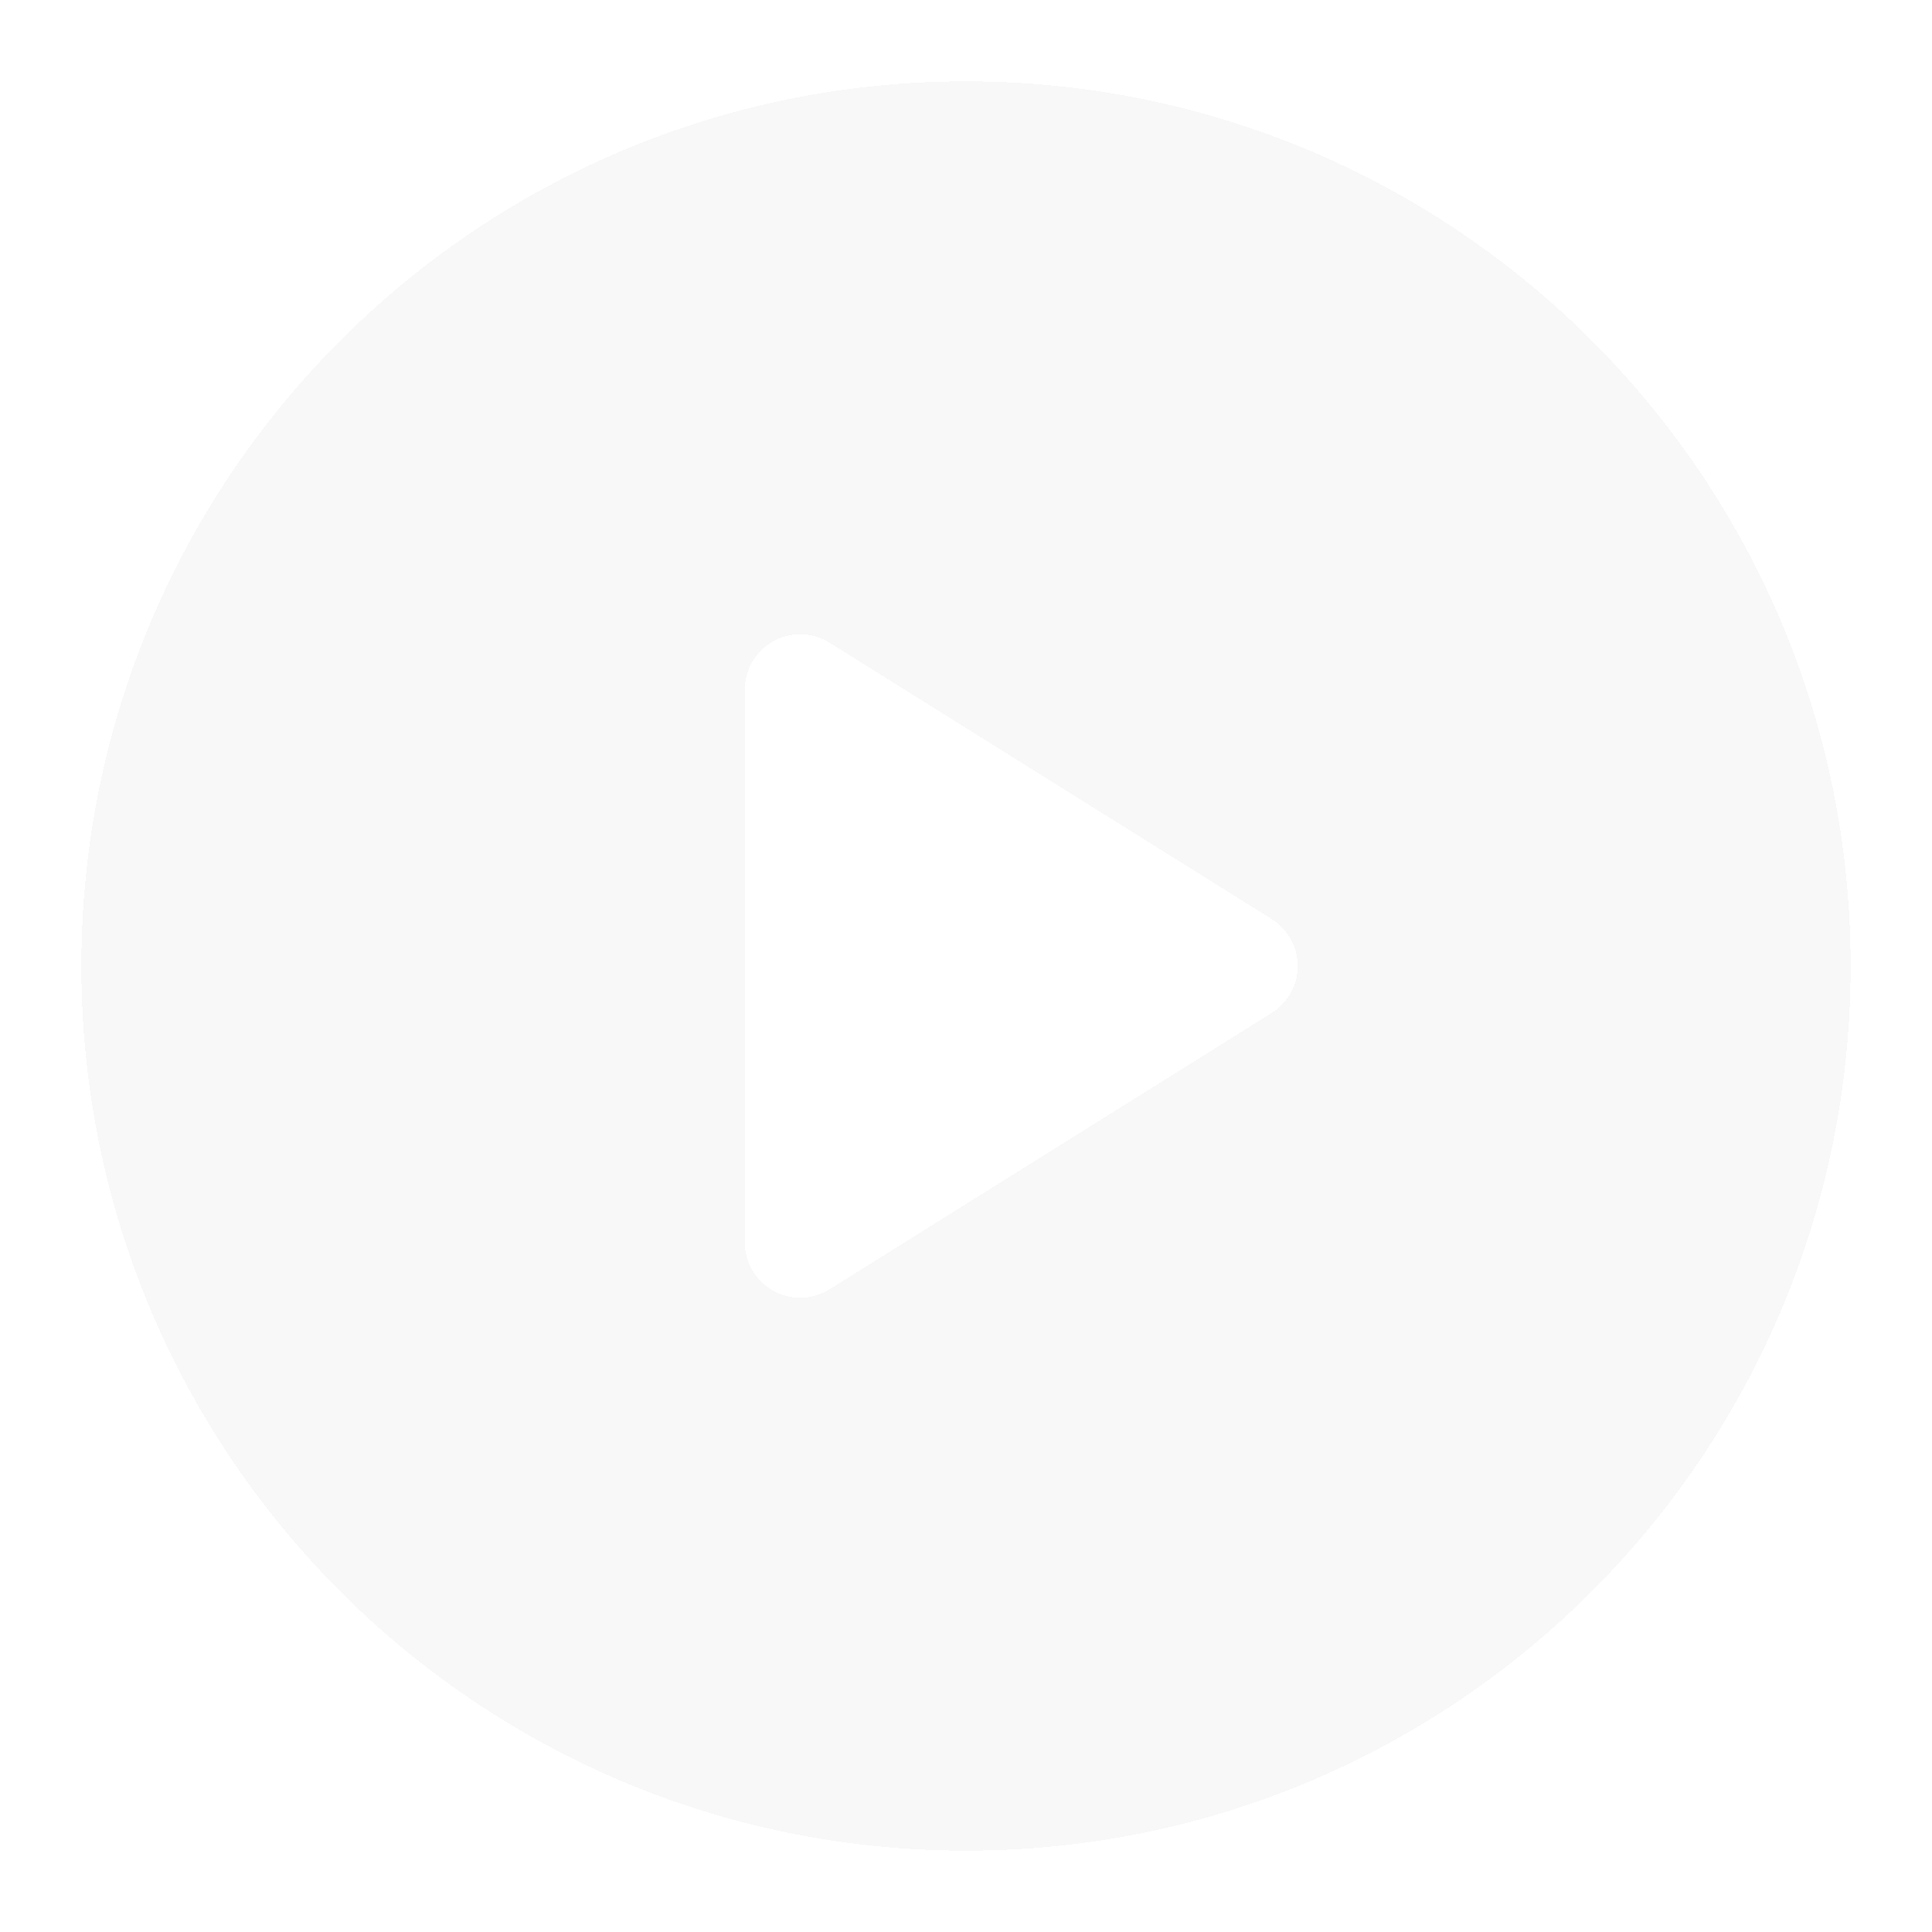 <?xml version="1.0" encoding="UTF-8"?> <svg xmlns="http://www.w3.org/2000/svg" width="95" height="95" viewBox="0 0 95 95" fill="none"><g filter="url(#filter0_d_1_93)"><path d="M47.5 0C23.476 0 4 19.476 4 43.5C4 67.524 23.476 87 47.5 87C71.524 87 91 67.524 91 43.5C91 19.476 71.524 0 47.5 0ZM62.535 45.806L40.785 59.4C40.345 59.674 39.844 59.812 39.344 59.812C38.89 59.812 38.436 59.7 38.026 59.471C37.161 58.992 36.625 58.083 36.625 57.094V29.906C36.625 28.917 37.161 28.008 38.026 27.529C38.89 27.047 39.947 27.076 40.785 27.6L62.535 41.194C63.329 41.692 63.812 42.563 63.812 43.5C63.812 44.437 63.329 45.308 62.535 45.806Z" fill="#F3F3F3" fill-opacity="0.66" shape-rendering="crispEdges"></path></g><defs><filter id="filter0_d_1_93" x="0" y="0" width="95" height="95" filterUnits="userSpaceOnUse" color-interpolation-filters="sRGB"><feFlood flood-opacity="0" result="BackgroundImageFix"></feFlood><feColorMatrix in="SourceAlpha" type="matrix" values="0 0 0 0 0 0 0 0 0 0 0 0 0 0 0 0 0 0 127 0" result="hardAlpha"></feColorMatrix><feOffset dy="4"></feOffset><feGaussianBlur stdDeviation="2"></feGaussianBlur><feComposite in2="hardAlpha" operator="out"></feComposite><feColorMatrix type="matrix" values="0 0 0 0 0 0 0 0 0 0 0 0 0 0 0 0 0 0 0.25 0"></feColorMatrix><feBlend mode="normal" in2="BackgroundImageFix" result="effect1_dropShadow_1_93"></feBlend><feBlend mode="normal" in="SourceGraphic" in2="effect1_dropShadow_1_93" result="shape"></feBlend></filter></defs></svg> 